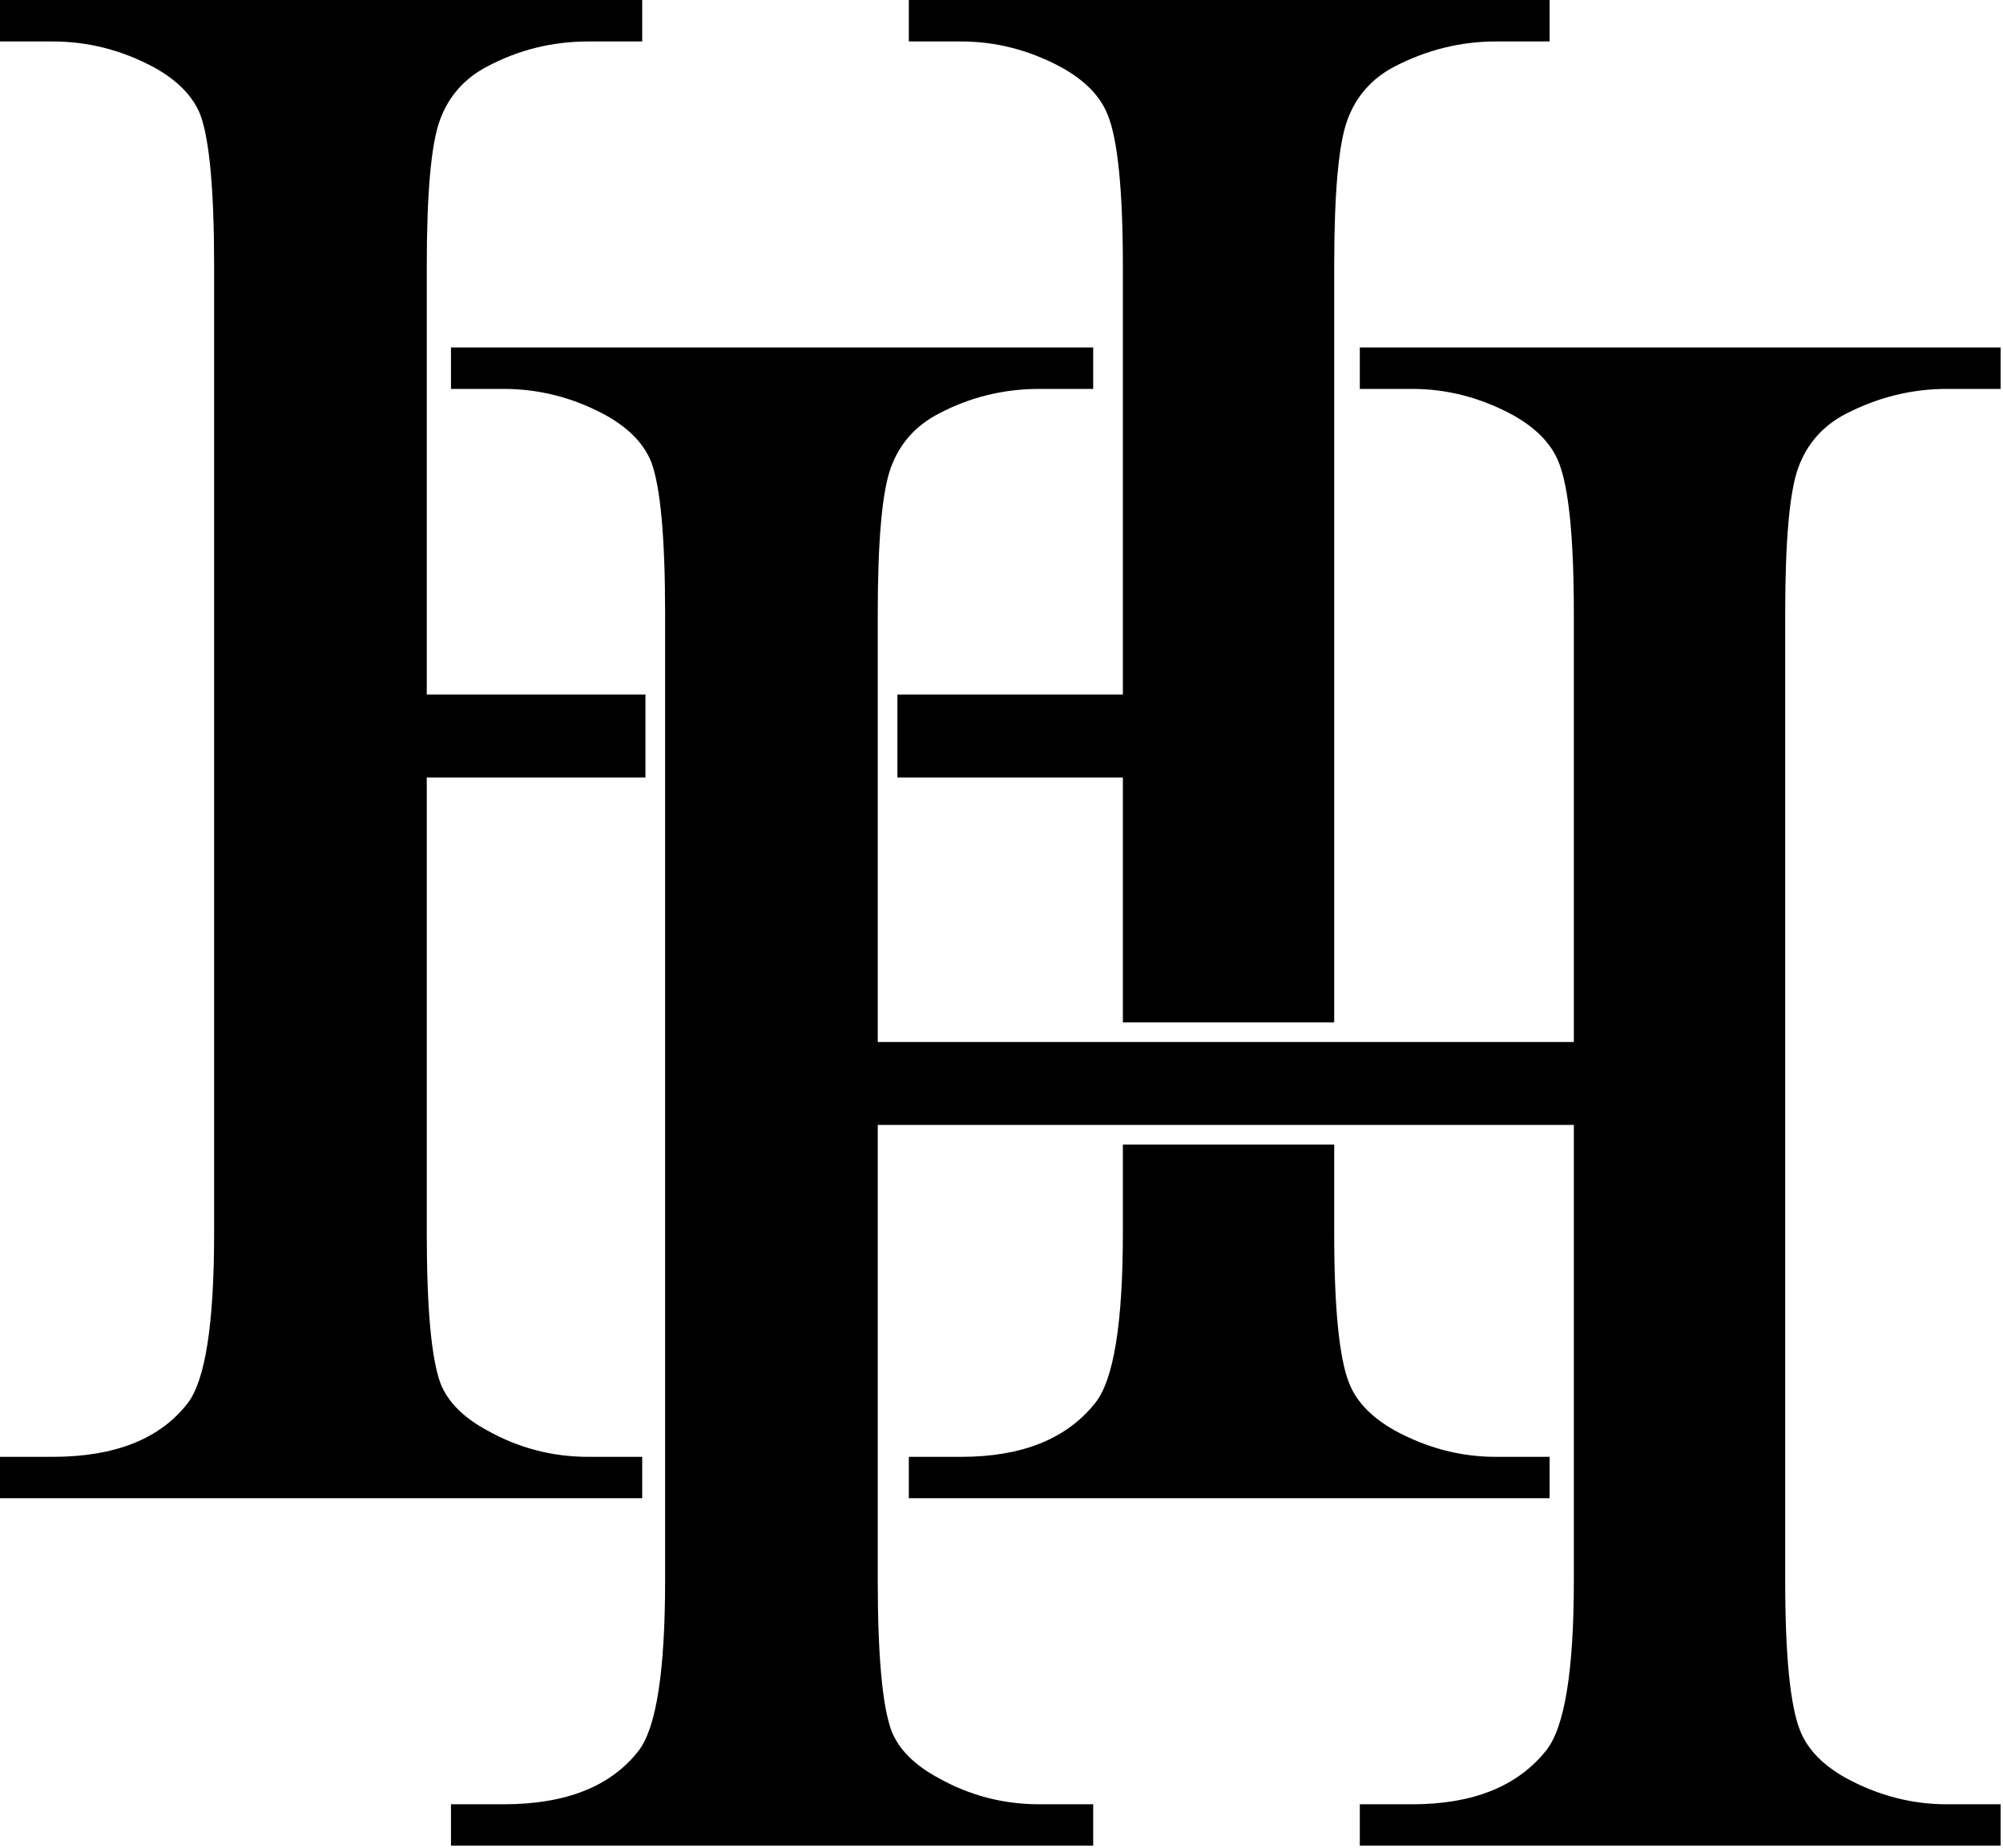 <svg width="480" height="443" viewBox="0 0 480 443" fill="none" xmlns="http://www.w3.org/2000/svg">
<path d="M153.896 9.938H141C132.386 9.938 124.334 11.927 116.834 15.896C111.318 18.76 107.511 23.058 105.417 28.792C103.318 34.532 102.271 46.224 102.271 63.875V166.479H154.674V186.354H102.271V295.562C102.271 313.661 103.376 325.687 105.584 331.646C107.344 336.062 111.094 339.812 116.834 342.896C124.334 347.093 132.386 349.187 141 349.188H153.896V359.104H0V349.188H12.584C27.584 349.187 38.397 344.885 45.022 336.271C49.214 330.76 51.312 317.187 51.312 295.562V63.875C51.312 45.573 50.208 33.438 48 27.48C46.234 23.063 42.589 19.313 37.062 16.23C29.339 12.037 21.178 9.938 12.584 9.938H0V0H153.896V9.938ZM319.729 295.562C319.729 313.661 320.938 325.687 323.354 331.646C325.131 336.062 328.776 339.812 334.292 342.896C342.011 347.093 350.068 349.188 358.459 349.188H371.354V359.104H217.792V349.188H230.354C244.922 349.188 255.626 344.885 262.459 336.271C266.875 330.76 269.084 317.187 269.084 295.562V274.325H319.729V295.562ZM319.729 264.913H269.084V254.466H319.729V264.913ZM371.354 9.938H358.459C350.068 9.938 342.011 11.927 334.292 15.896C328.776 18.76 324.969 23.058 322.875 28.792C320.776 34.532 319.729 46.224 319.729 63.875V245.054H269.084V186.354H215.054V166.479H269.084V63.875C269.084 45.573 267.865 33.438 265.438 27.48C263.672 23.063 260.032 19.313 254.521 16.23C246.798 12.037 238.74 9.938 230.354 9.938H217.792V0H371.354V9.938ZM205.643 166.479V186.354H164.085V166.479H205.643Z" fill="black"/>
<path d="M210.346 249.757H377.158V147.153C377.158 128.851 375.94 116.715 373.512 110.757C371.747 106.34 368.106 102.59 362.596 99.507C354.872 95.314 346.815 93.216 338.429 93.216H325.867V83.278H479.429V93.216H466.533C458.143 93.216 450.085 95.205 442.367 99.174C436.851 102.038 433.044 106.335 430.95 112.07C428.851 117.809 427.804 129.502 427.804 147.153V378.84C427.804 396.939 429.012 408.965 431.429 414.924C433.205 419.34 436.851 423.09 442.367 426.174C450.085 430.372 458.143 432.465 466.533 432.465H479.429V442.382H325.867V432.465H338.429C352.997 432.465 363.7 428.163 370.533 419.549C374.95 414.038 377.158 400.465 377.158 378.84V269.632H210.346V378.84C210.346 396.939 211.45 408.965 213.658 414.924C215.419 419.34 219.169 423.09 224.908 426.174C232.408 430.372 240.46 432.465 249.075 432.465H261.971V442.382H108.075V432.465H120.658C135.658 432.465 146.471 428.163 153.096 419.549C157.288 414.038 159.387 400.465 159.387 378.84V147.153C159.387 128.851 158.283 116.715 156.075 110.757C154.309 106.34 150.663 102.59 145.137 99.507C137.413 95.314 129.252 93.216 120.658 93.216H108.075V83.278H261.971V93.216H249.075C240.46 93.216 232.408 95.205 224.908 99.174C219.393 102.038 215.585 106.335 213.492 112.07C211.393 117.809 210.346 129.502 210.346 147.153V249.757Z" fill="black"/>
</svg>
